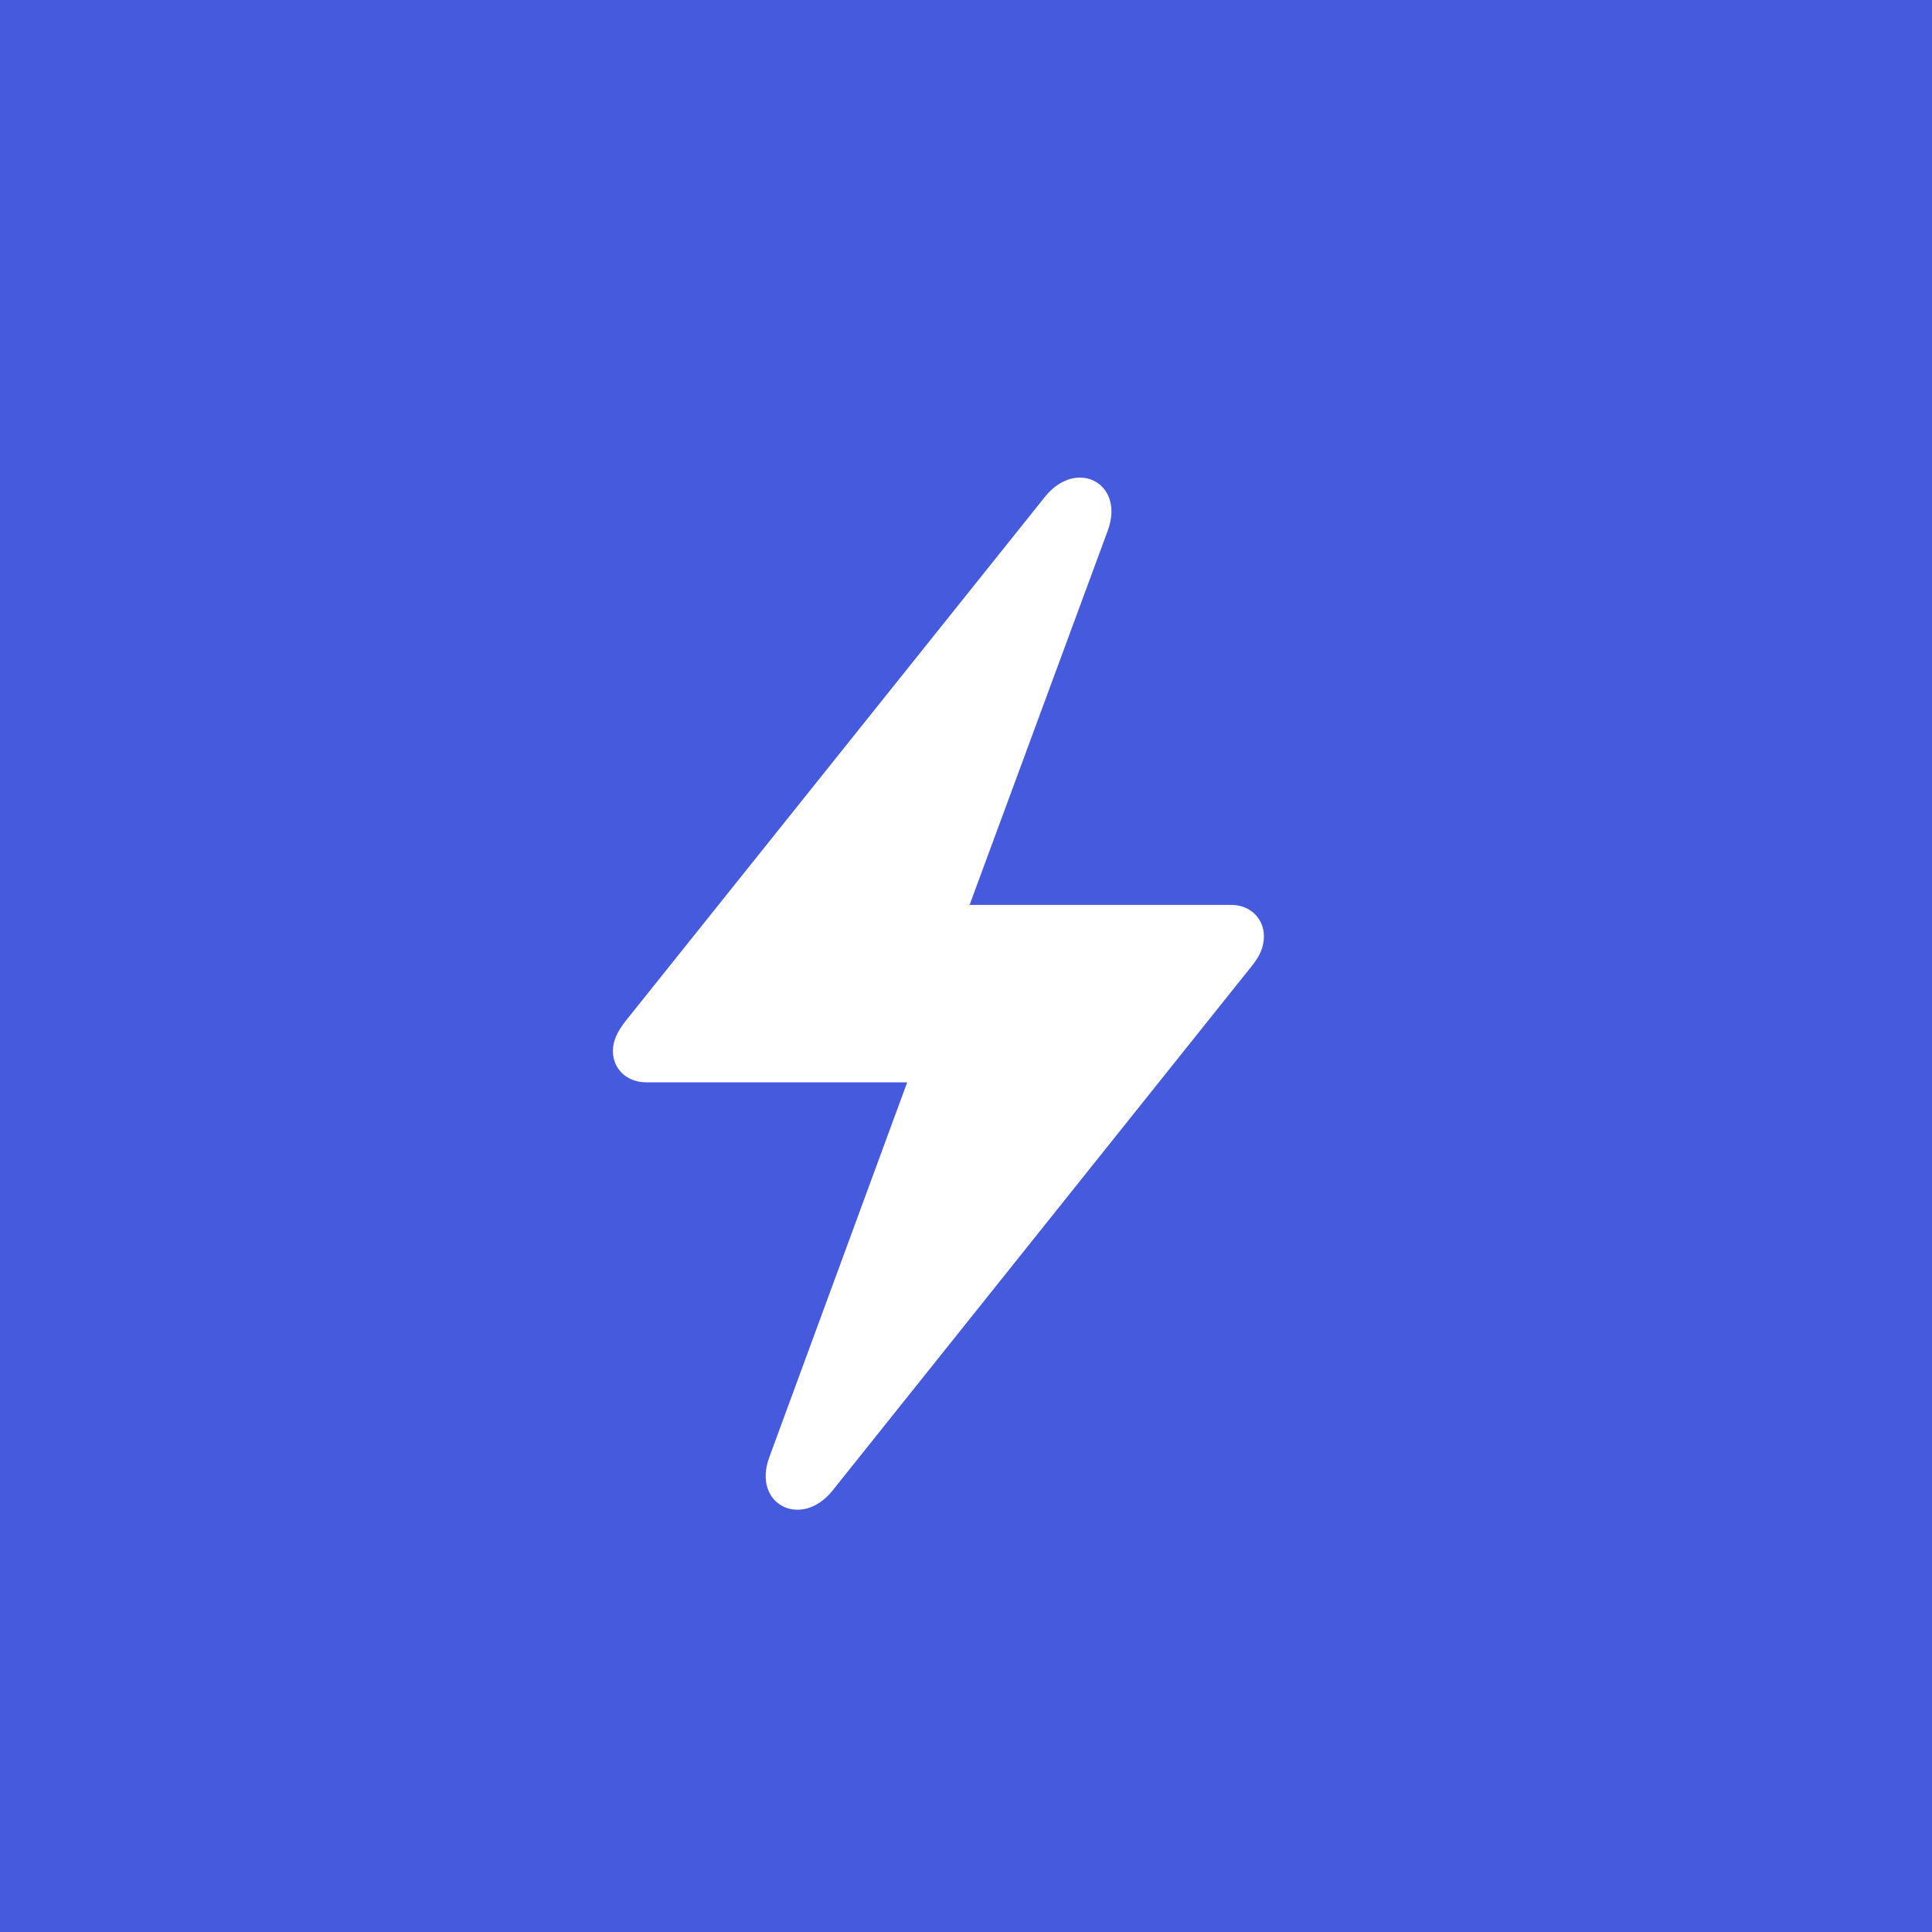 <svg width="35" height="35" viewBox="0 0 35 35" fill="none" xmlns="http://www.w3.org/2000/svg">
<rect width="35" height="35" fill="#465ADD"/>
<path d="M11.706 19.607H16.435L13.941 26.387C13.614 27.249 14.51 27.71 15.079 27.007L22.679 17.498C22.822 17.322 22.897 17.155 22.897 16.962C22.897 16.644 22.654 16.393 22.303 16.393H17.565L20.068 9.613C20.386 8.751 19.499 8.29 18.929 9.002L11.329 18.502C11.187 18.686 11.103 18.854 11.103 19.038C11.103 19.364 11.354 19.607 11.706 19.607Z" fill="white"/>
</svg>
